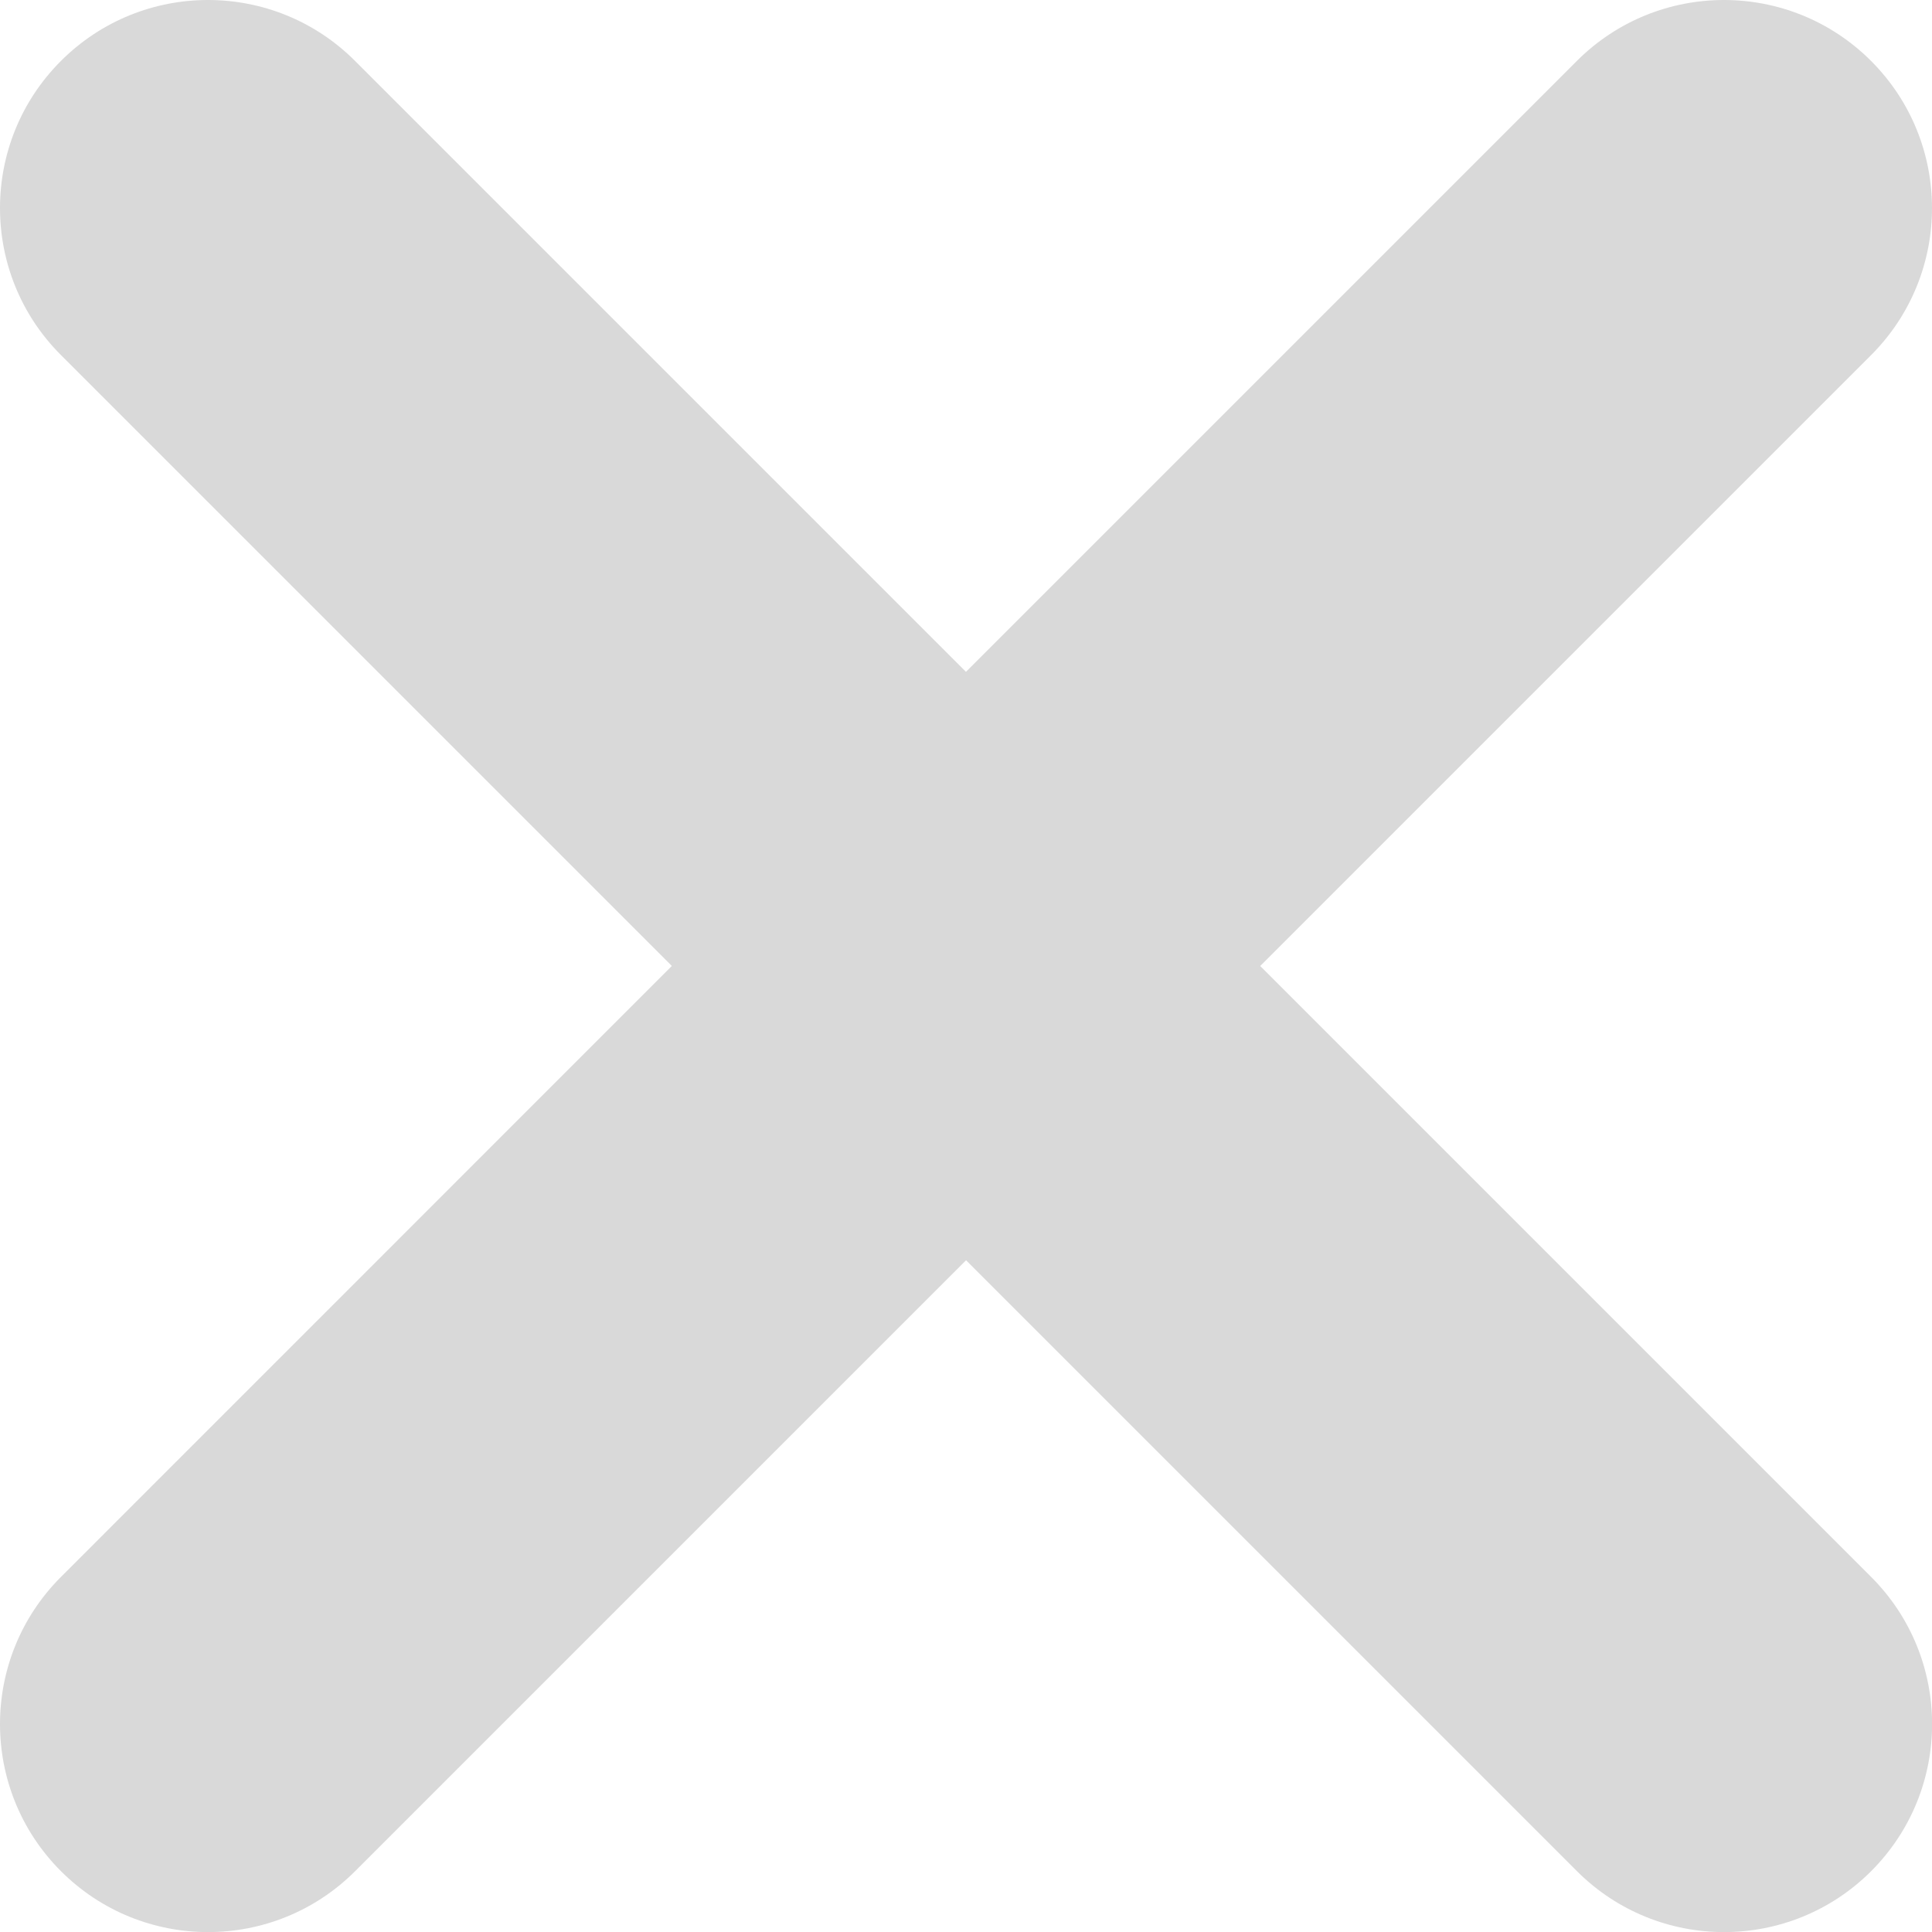 <?xml version="1.0" encoding="UTF-8"?>
<svg id="Warstwa_1" xmlns="http://www.w3.org/2000/svg" version="1.1" viewBox="0 0 214.01 214.01">
  <!-- Generator: Adobe Illustrator 29.8.1, SVG Export Plug-In . SVG Version: 2.1.1 Build 2)  -->
  <defs>
    <style>
      .st0 {
        fill: #d9d9d9;
      }
    </style>
  </defs>
  <path class="st0" d="M139.59,107.01l67.67-67.67c9-9,9-23.59,0-32.59-9-9-23.59-9-32.59,0l-67.67,67.67L39.33,6.75C30.34-2.25,15.75-2.25,6.75,6.75-2.25,15.75-2.25,30.34,6.75,39.33l67.67,67.67L6.75,174.68c-9,9-9,23.59,0,32.59s23.59,9,32.59,0l67.67-67.67,67.67,67.67c9,9,23.59,9,32.59,0h0c9-9,9-23.59,0-32.59l-67.67-67.67Z"/>
</svg>